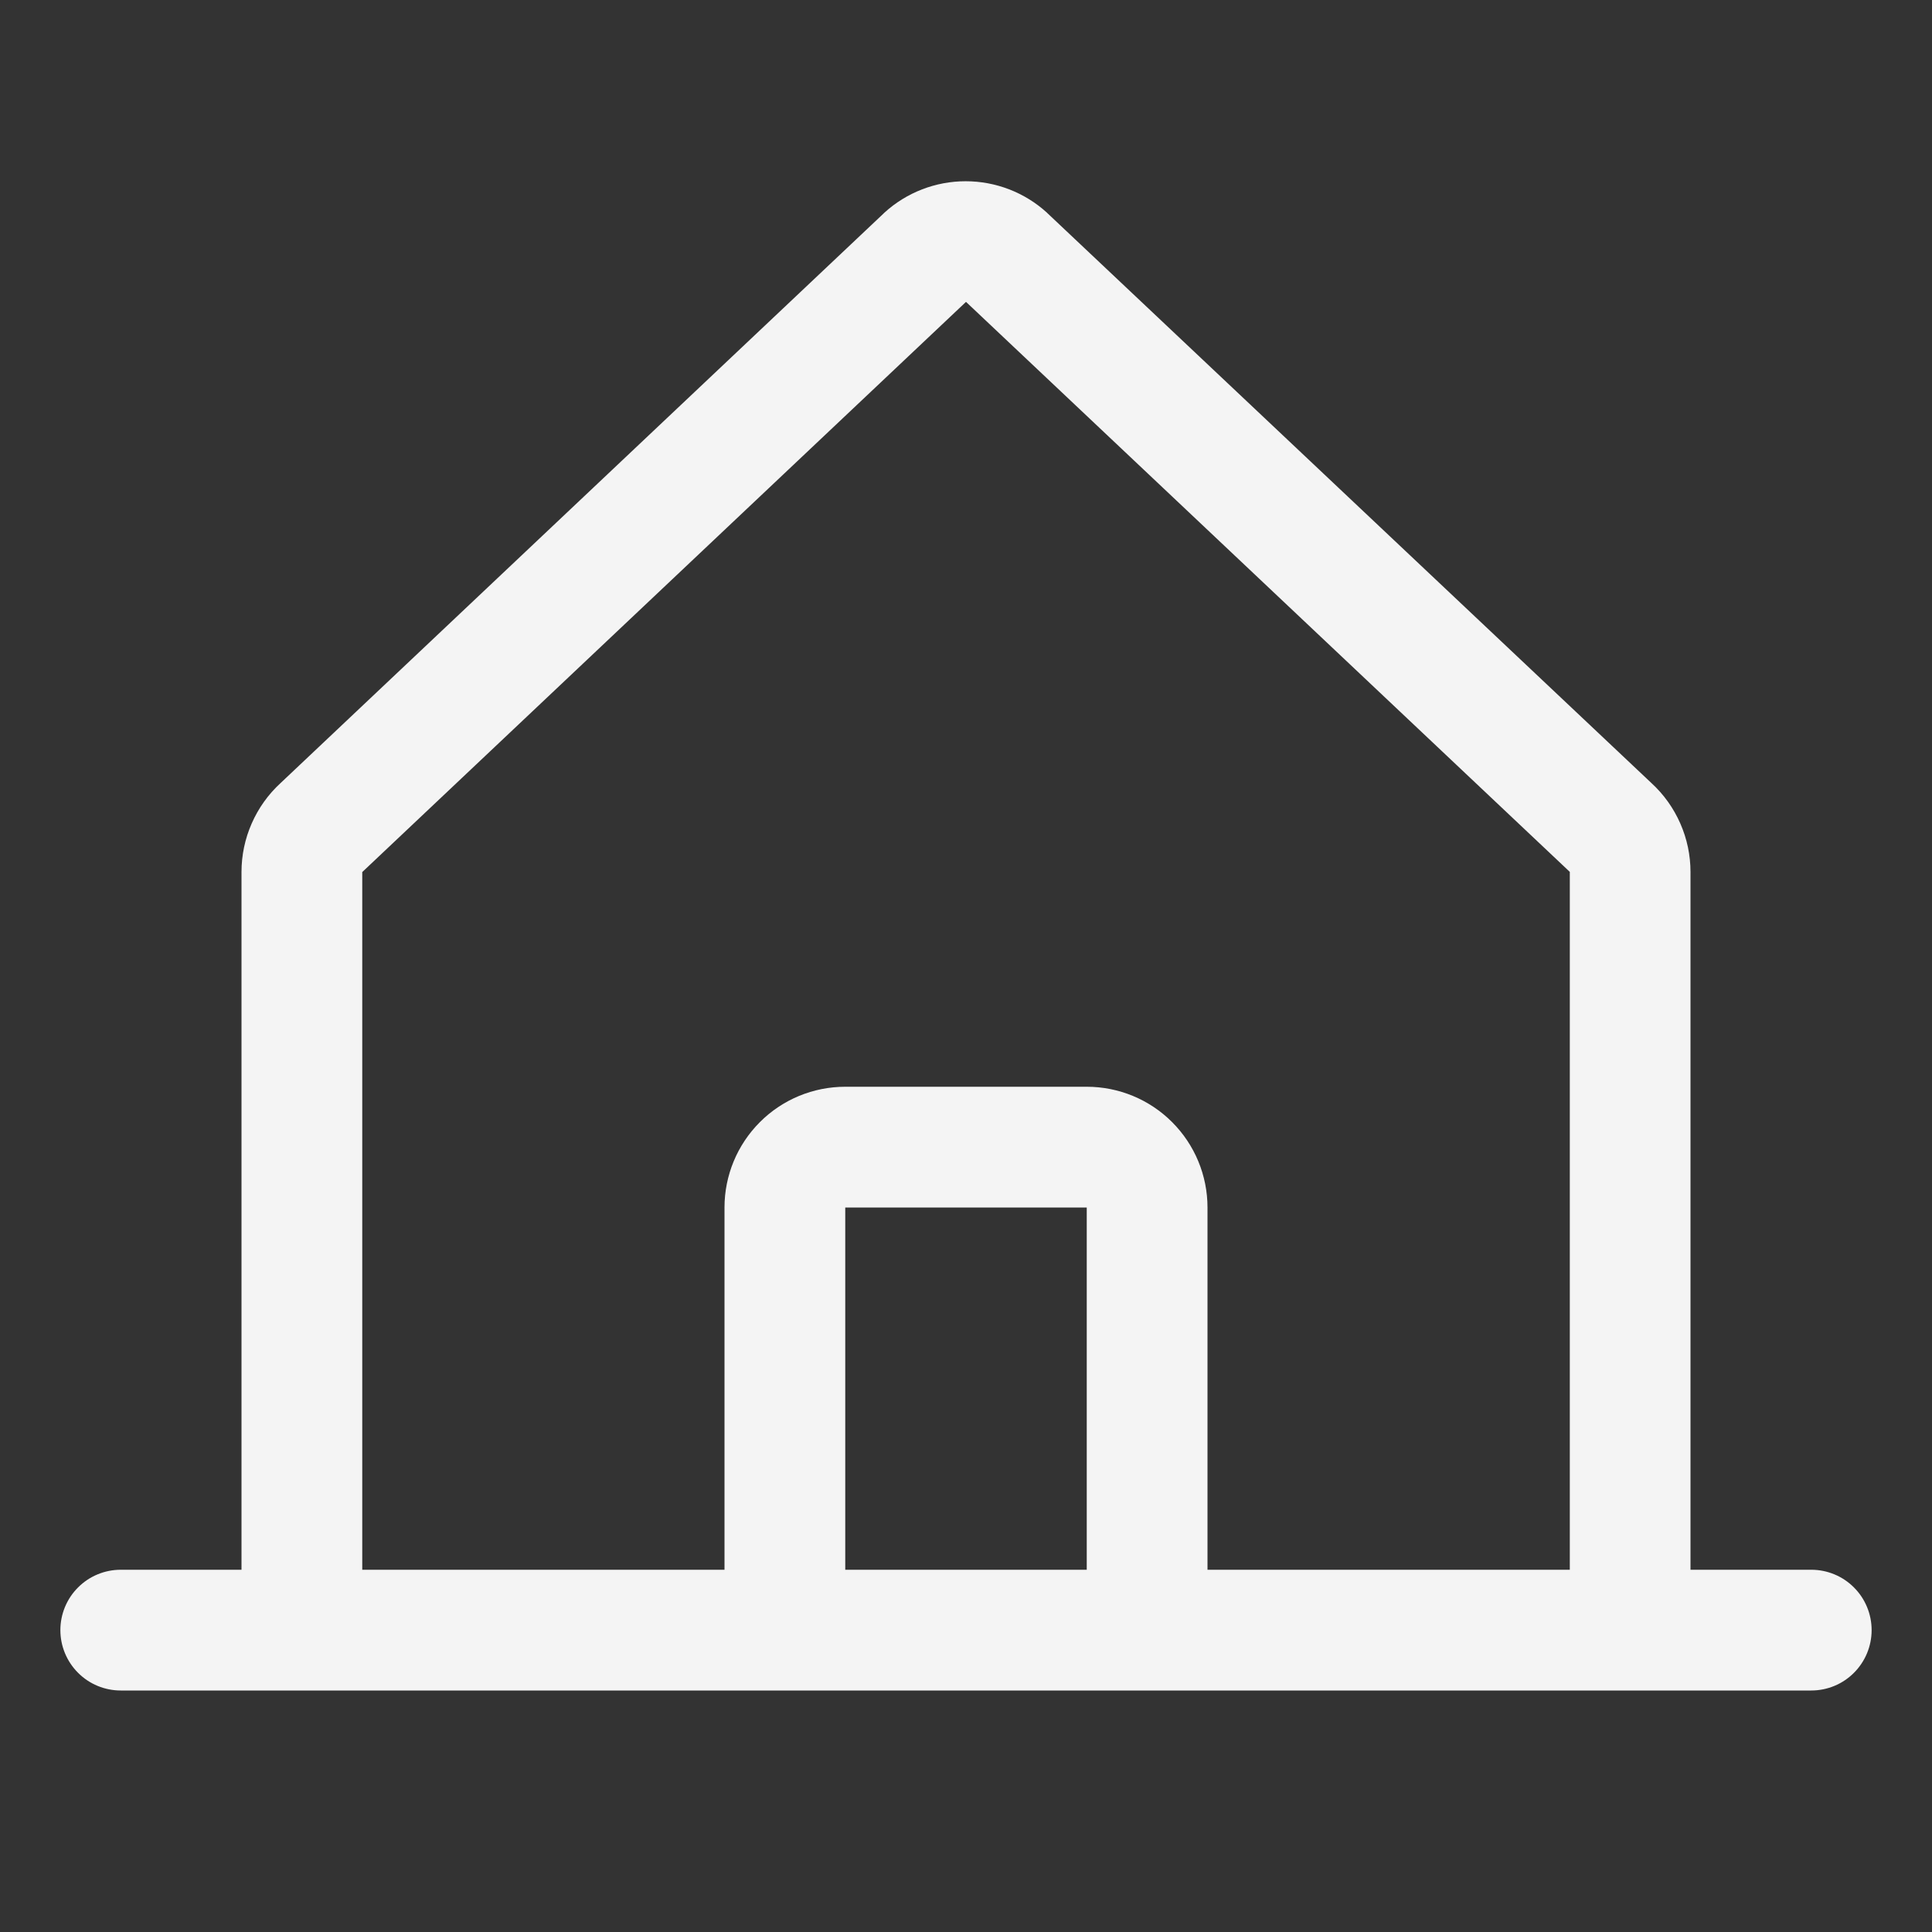 <svg width="32" height="32" viewBox="0 0 32 32" fill="none" xmlns="http://www.w3.org/2000/svg">
<rect x="0" y="0" width="32" height="32" fill="#333333" stroke="none"/>
<g id="HouseLine">
<path id="Vector" d="M30 26H28V14.444C28 14.167 27.943 13.893 27.831 13.639C27.72 13.386 27.558 13.158 27.354 12.971L17.354 3.536C17.349 3.532 17.344 3.527 17.34 3.522C16.972 3.187 16.492 3.002 15.994 3.002C15.497 3.002 15.017 3.187 14.649 3.522L14.635 3.536L4.646 12.971C4.442 13.158 4.28 13.386 4.169 13.639C4.057 13.893 4 14.167 4 14.444V26H2C1.735 26 1.48 26.105 1.293 26.293C1.105 26.48 1 26.735 1 27C1 27.265 1.105 27.519 1.293 27.707C1.48 27.895 1.735 28 2 28H30C30.265 28 30.52 27.895 30.707 27.707C30.895 27.519 31 27.265 31 27C31 26.735 30.895 26.48 30.707 26.293C30.52 26.105 30.265 26 30 26ZM6 14.444L6.014 14.431L16 5L25.988 14.429L26.001 14.441V26H20V20C20 19.469 19.789 18.961 19.414 18.586C19.039 18.21 18.53 18 18 18H14C13.47 18 12.961 18.21 12.586 18.586C12.211 18.961 12 19.469 12 20V26H6V14.444ZM18 26H14V20H18V26Z" fill="#F4F4F4"/>
</g>
</svg>
